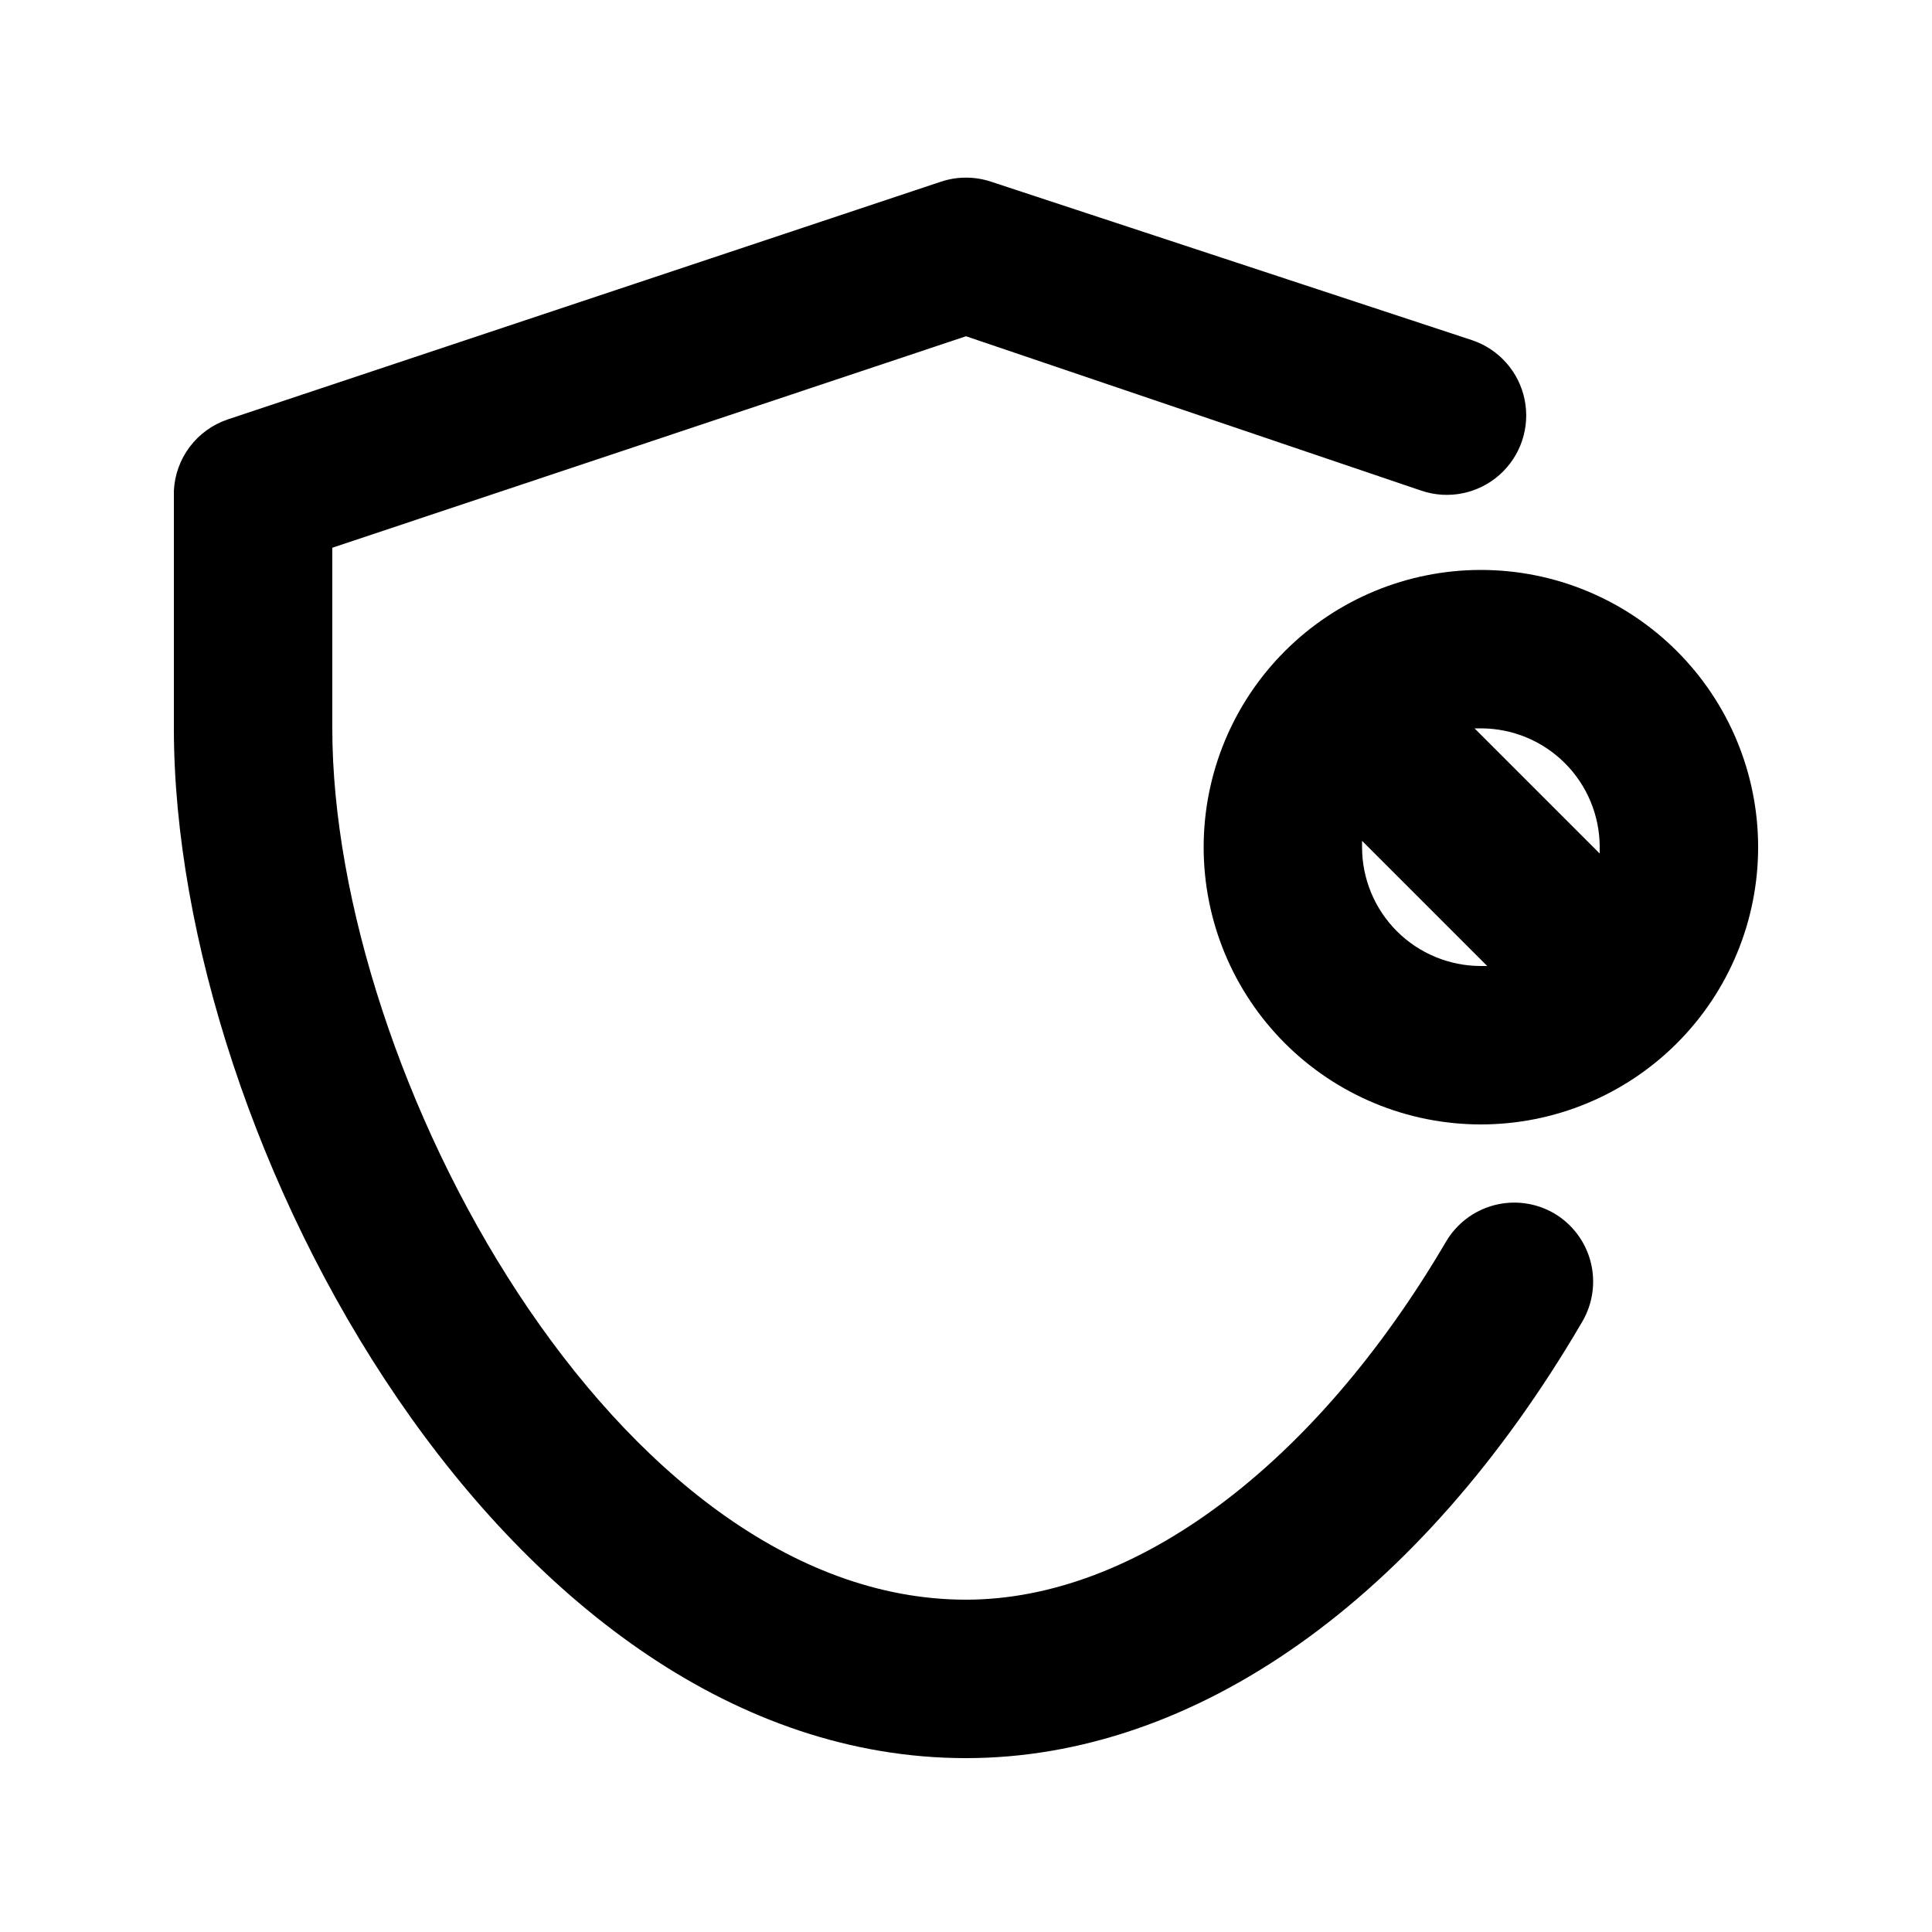 <?xml version="1.0" encoding="UTF-8"?>
<!-- Uploaded to: ICON Repo, www.iconrepo.com, Generator: ICON Repo Mixer Tools -->
<svg fill="#000000" width="800px" height="800px" version="1.1" viewBox="144 144 512 512" xmlns="http://www.w3.org/2000/svg">
 <g>
  <path d="m555.76 465.49c-4.793-2.754-10.48-3.504-15.828-2.09-5.344 1.414-9.914 4.883-12.719 9.648-34.848 59.406-82.5 94.883-127.21 94.883-92.785 0-167.94-139.8-167.94-230.91v-47.863l167.94-56.047 120.7 40.934c7.125 2.398 14.988 0.816 20.629-4.156 5.641-4.969 8.203-12.57 6.719-19.941-1.484-7.371-6.789-13.387-13.914-15.789l-127.42-41.984c-4.356-1.469-9.078-1.469-13.434 0l-188.93 62.977c-4.004 1.348-7.508 3.871-10.055 7.242-2.547 3.371-4.016 7.434-4.219 11.652v62.977c0 109.79 88.168 272.9 209.92 272.9 60.668 0 120.29-41.984 163.32-115.67 2.82-4.816 3.609-10.555 2.191-15.949-1.418-5.394-4.926-10.004-9.75-12.812z"/>
  <path d="m536.45 295.04c-19.484 0-38.172 7.738-51.949 21.52-13.781 13.777-21.52 32.465-21.52 51.953 0 19.484 7.738 38.172 21.52 51.953 13.777 13.777 32.465 21.52 51.949 21.52 19.488 0 38.176-7.742 51.953-21.52 13.781-13.781 21.52-32.469 21.52-51.953 0-19.488-7.738-38.176-21.52-51.953-13.777-13.781-32.465-21.52-51.953-21.52zm31.488 73.473v1.68l-33.168-33.168h1.68c8.352 0 16.363 3.316 22.266 9.223 5.906 5.902 9.223 13.914 9.223 22.266zm-62.977 0v-1.68l33.168 33.168h-1.68c-8.348 0-16.359-3.32-22.266-9.223-5.902-5.906-9.223-13.914-9.223-22.266z"/>
 </g>
</svg>